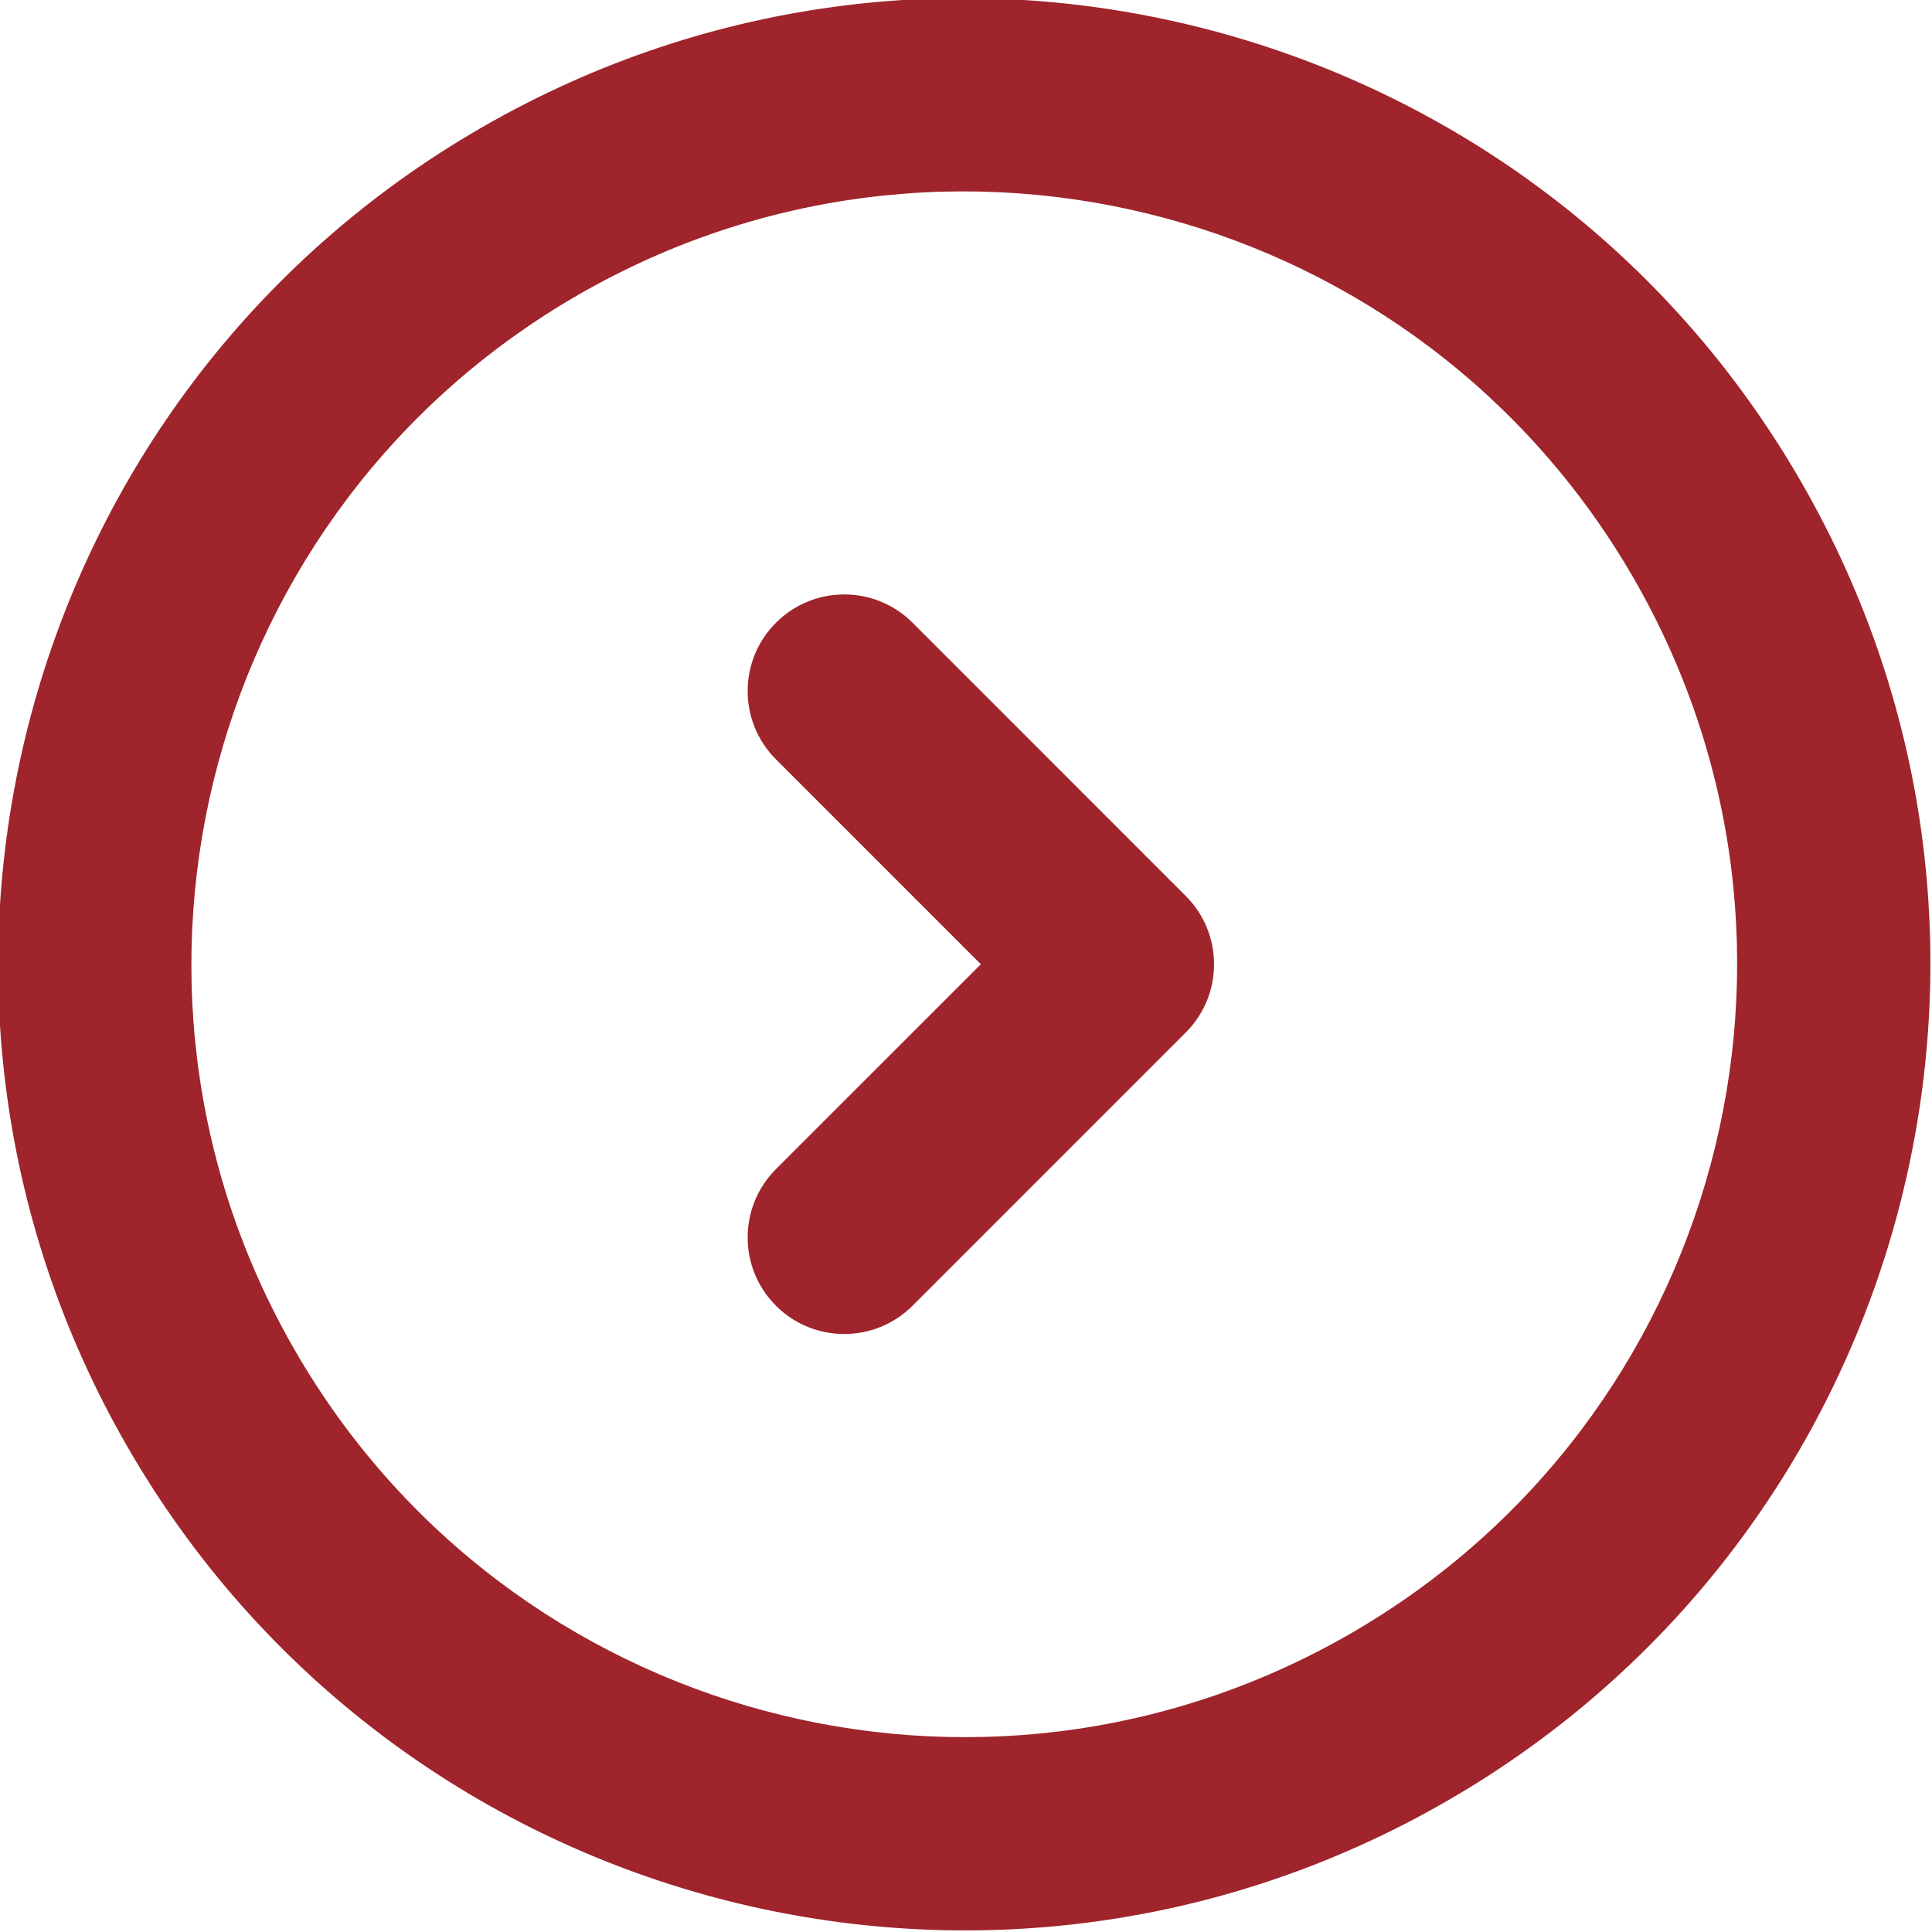 <?xml version="1.0" encoding="utf-8"?>
<!-- Generator: Adobe Illustrator 15.0.0, SVG Export Plug-In . SVG Version: 6.00 Build 0)  -->
<!DOCTYPE svg PUBLIC "-//W3C//DTD SVG 1.1//EN" "http://www.w3.org/Graphics/SVG/1.1/DTD/svg11.dtd">
<svg version="1.1" id="Ebene_1" xmlns="http://www.w3.org/2000/svg" xmlns:xlink="http://www.w3.org/1999/xlink" x="0px" y="0px"
	 width="60px" height="60px" viewBox="0 0 60 60" enable-background="new 0 0 60 60" xml:space="preserve">
<path fill="#9f242b" d="M44.945,55.926c14.349-8.282,19.266-26.632,10.981-40.979C47.644,0.597,29.294-4.319,14.946,3.967
	C0.598,12.25-4.319,30.597,3.966,44.946C12.251,59.293,30.598,64.212,44.945,55.926z M9.163,41.945
	C2.536,30.468,6.467,15.789,17.946,9.163c11.479-6.627,26.156-2.694,32.783,8.784c6.628,11.478,2.695,26.157-8.784,32.784
	C30.467,57.357,15.79,53.424,9.163,41.945z M36.824,32.066c0.587-0.586,0.879-1.352,0.879-2.12c0-0.768-0.292-1.535-0.879-2.121
	l-8.483-8.485c-1.172-1.172-3.073-1.172-4.244,0h0.001c-1.172,1.171-1.172,3.072,0,4.242l6.363,6.364l-6.363,6.362
	c-1.172,1.172-1.172,3.073,0,4.242h-0.001c1.17,1.172,3.071,1.172,4.244,0L36.824,32.066z"/>
</svg>
